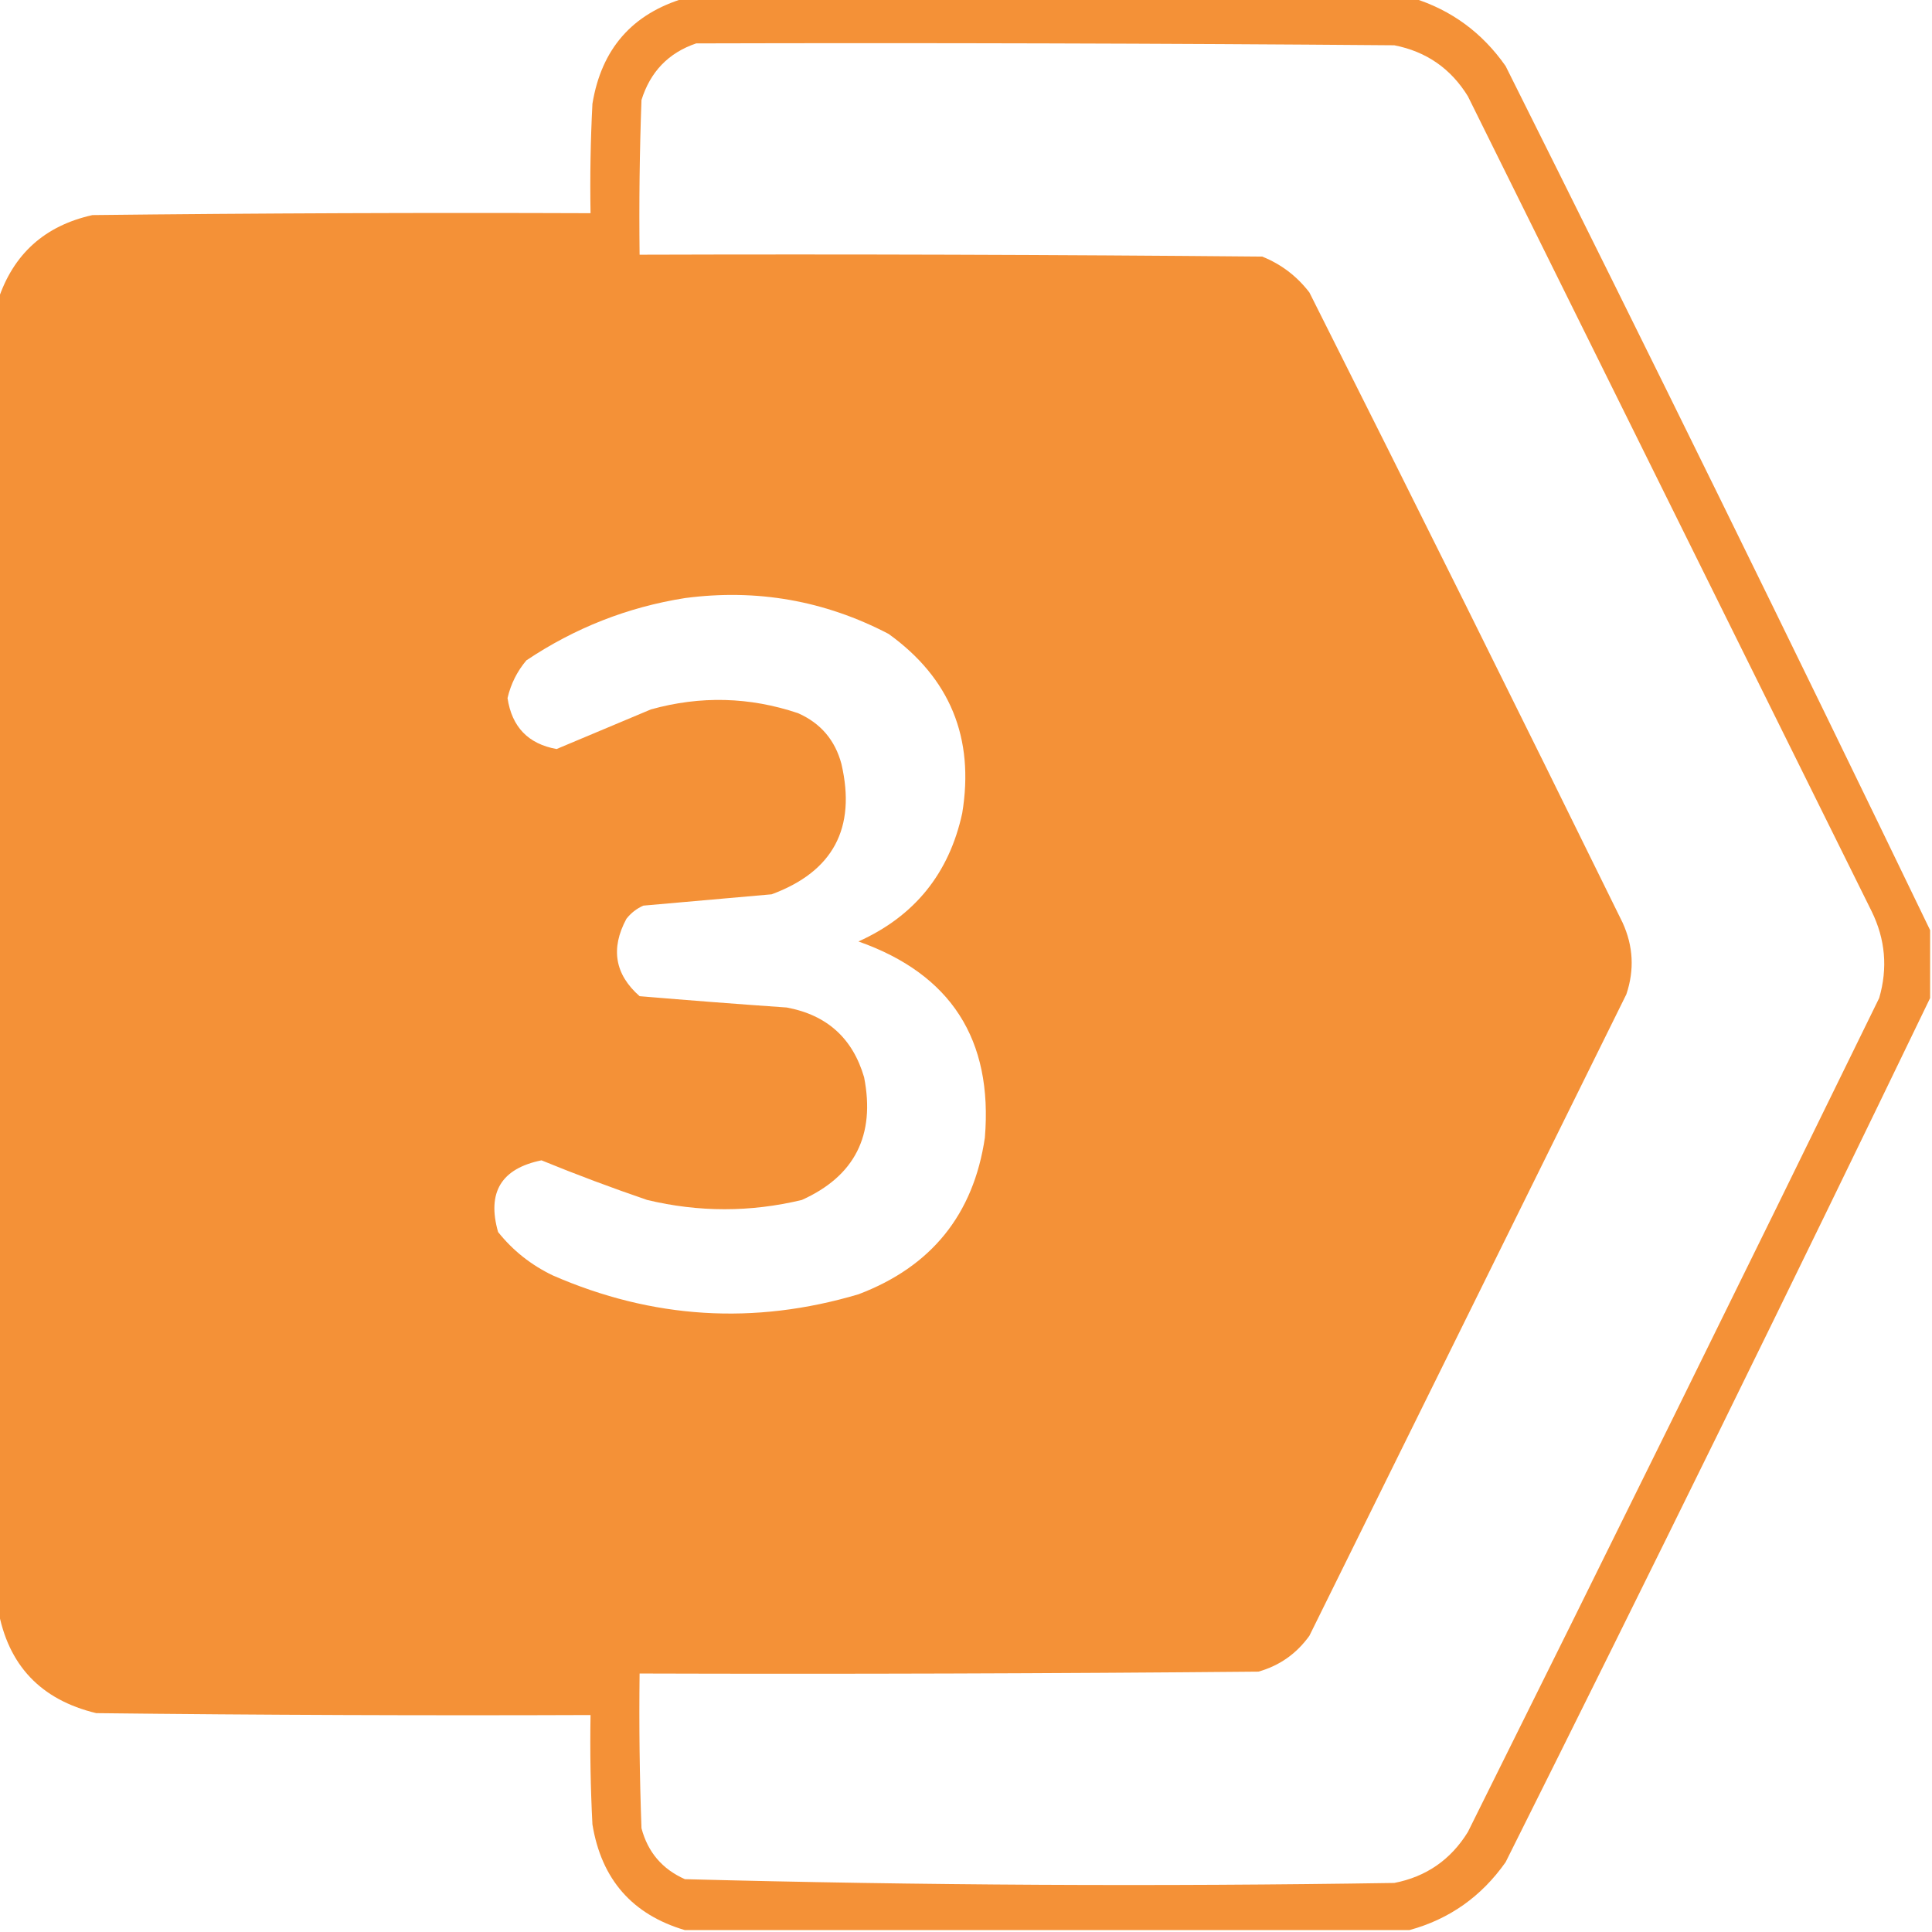 <svg xmlns="http://www.w3.org/2000/svg" xmlns:xlink="http://www.w3.org/1999/xlink" width="512px" height="512px" style="shape-rendering:geometricPrecision; text-rendering:geometricPrecision; image-rendering:optimizeQuality; fill-rule:evenodd; clip-rule:evenodd"><g><path style="opacity:0.993" fill="#f49137" d="M 181.5,-0.5 C 245.833,-0.5 310.167,-0.5 374.5,-0.5C 384.648,2.671 392.815,8.671 399,17.5C 437.096,93.689 474.596,170.023 511.5,246.5C 511.5,252.5 511.5,258.5 511.5,264.5C 474.596,340.977 437.096,417.311 399,493.5C 392.585,502.61 384.085,508.61 373.5,511.5C 309.5,511.5 245.5,511.5 181.5,511.5C 167.554,507.378 159.387,498.045 157,483.5C 156.5,473.839 156.334,464.172 156.5,454.5C 112.832,454.667 69.165,454.5 25.5,454C 10.788,450.457 2.121,441.29 -0.5,426.5C -0.5,310.833 -0.5,195.167 -0.5,79.5C 3.527,67.31 11.861,59.81 24.5,57C 68.499,56.5 112.499,56.333 156.5,56.5C 156.334,46.828 156.5,37.161 157,27.5C 159.387,12.955 167.554,3.622 181.5,-0.5 Z M 184.5,11.5 C 246.168,11.333 307.834,11.5 369.5,12C 377.965,13.65 384.465,18.15 389,25.5C 424.667,97.5 460.333,169.5 496,241.5C 499.641,248.914 500.308,256.58 498,264.5C 461.938,338.29 425.605,411.956 389,485.5C 384.465,492.85 377.965,497.35 369.5,499C 306.789,499.985 244.122,499.652 181.5,498C 175.508,495.341 171.675,490.841 170,484.5C 169.5,470.837 169.333,457.171 169.5,443.5C 224.168,443.667 278.834,443.5 333.5,443C 339.086,441.419 343.586,438.252 347,433.5C 375,376.833 403,320.167 431,263.5C 433.171,257.038 432.838,250.705 430,244.5C 402.605,188.71 374.938,133.043 347,77.5C 343.685,73.182 339.519,70.015 334.5,68C 279.501,67.5 224.501,67.333 169.5,67.5C 169.333,53.829 169.5,40.163 170,26.5C 172.351,18.984 177.184,13.984 184.5,11.5 Z M 181.5,158.5 C 200.562,155.982 218.562,159.149 235.5,168C 251.773,179.724 258.273,195.558 255,215.5C 251.527,231.47 242.36,242.803 227.5,249.5C 251.992,258.133 263.159,275.466 261,301.5C 257.995,321.846 246.829,335.679 227.5,343C 199.918,351.196 172.918,349.529 146.5,338C 140.754,335.247 135.921,331.414 132,326.5C 129.007,315.999 132.84,309.666 143.5,307.5C 152.703,311.265 162.037,314.765 171.5,318C 185.189,321.277 198.855,321.277 212.5,318C 226.512,311.697 232.012,300.864 229,285.5C 225.978,275.146 219.145,268.979 208.5,267C 195.465,266.092 182.465,265.092 169.5,264C 162.931,258.219 161.765,251.385 166,243.5C 167.214,241.951 168.714,240.785 170.5,240C 181.833,239 193.167,238 204.5,237C 220.761,230.982 226.927,219.482 223,202.5C 221.325,196.159 217.492,191.659 211.5,189C 198.631,184.676 185.631,184.343 172.5,188C 164.116,191.53 155.783,195.03 147.5,198.5C 139.982,197.148 135.649,192.648 134.5,185C 135.376,181.248 137.043,177.915 139.5,175C 152.374,166.387 166.374,160.887 181.5,158.5 Z"></path></g></svg>